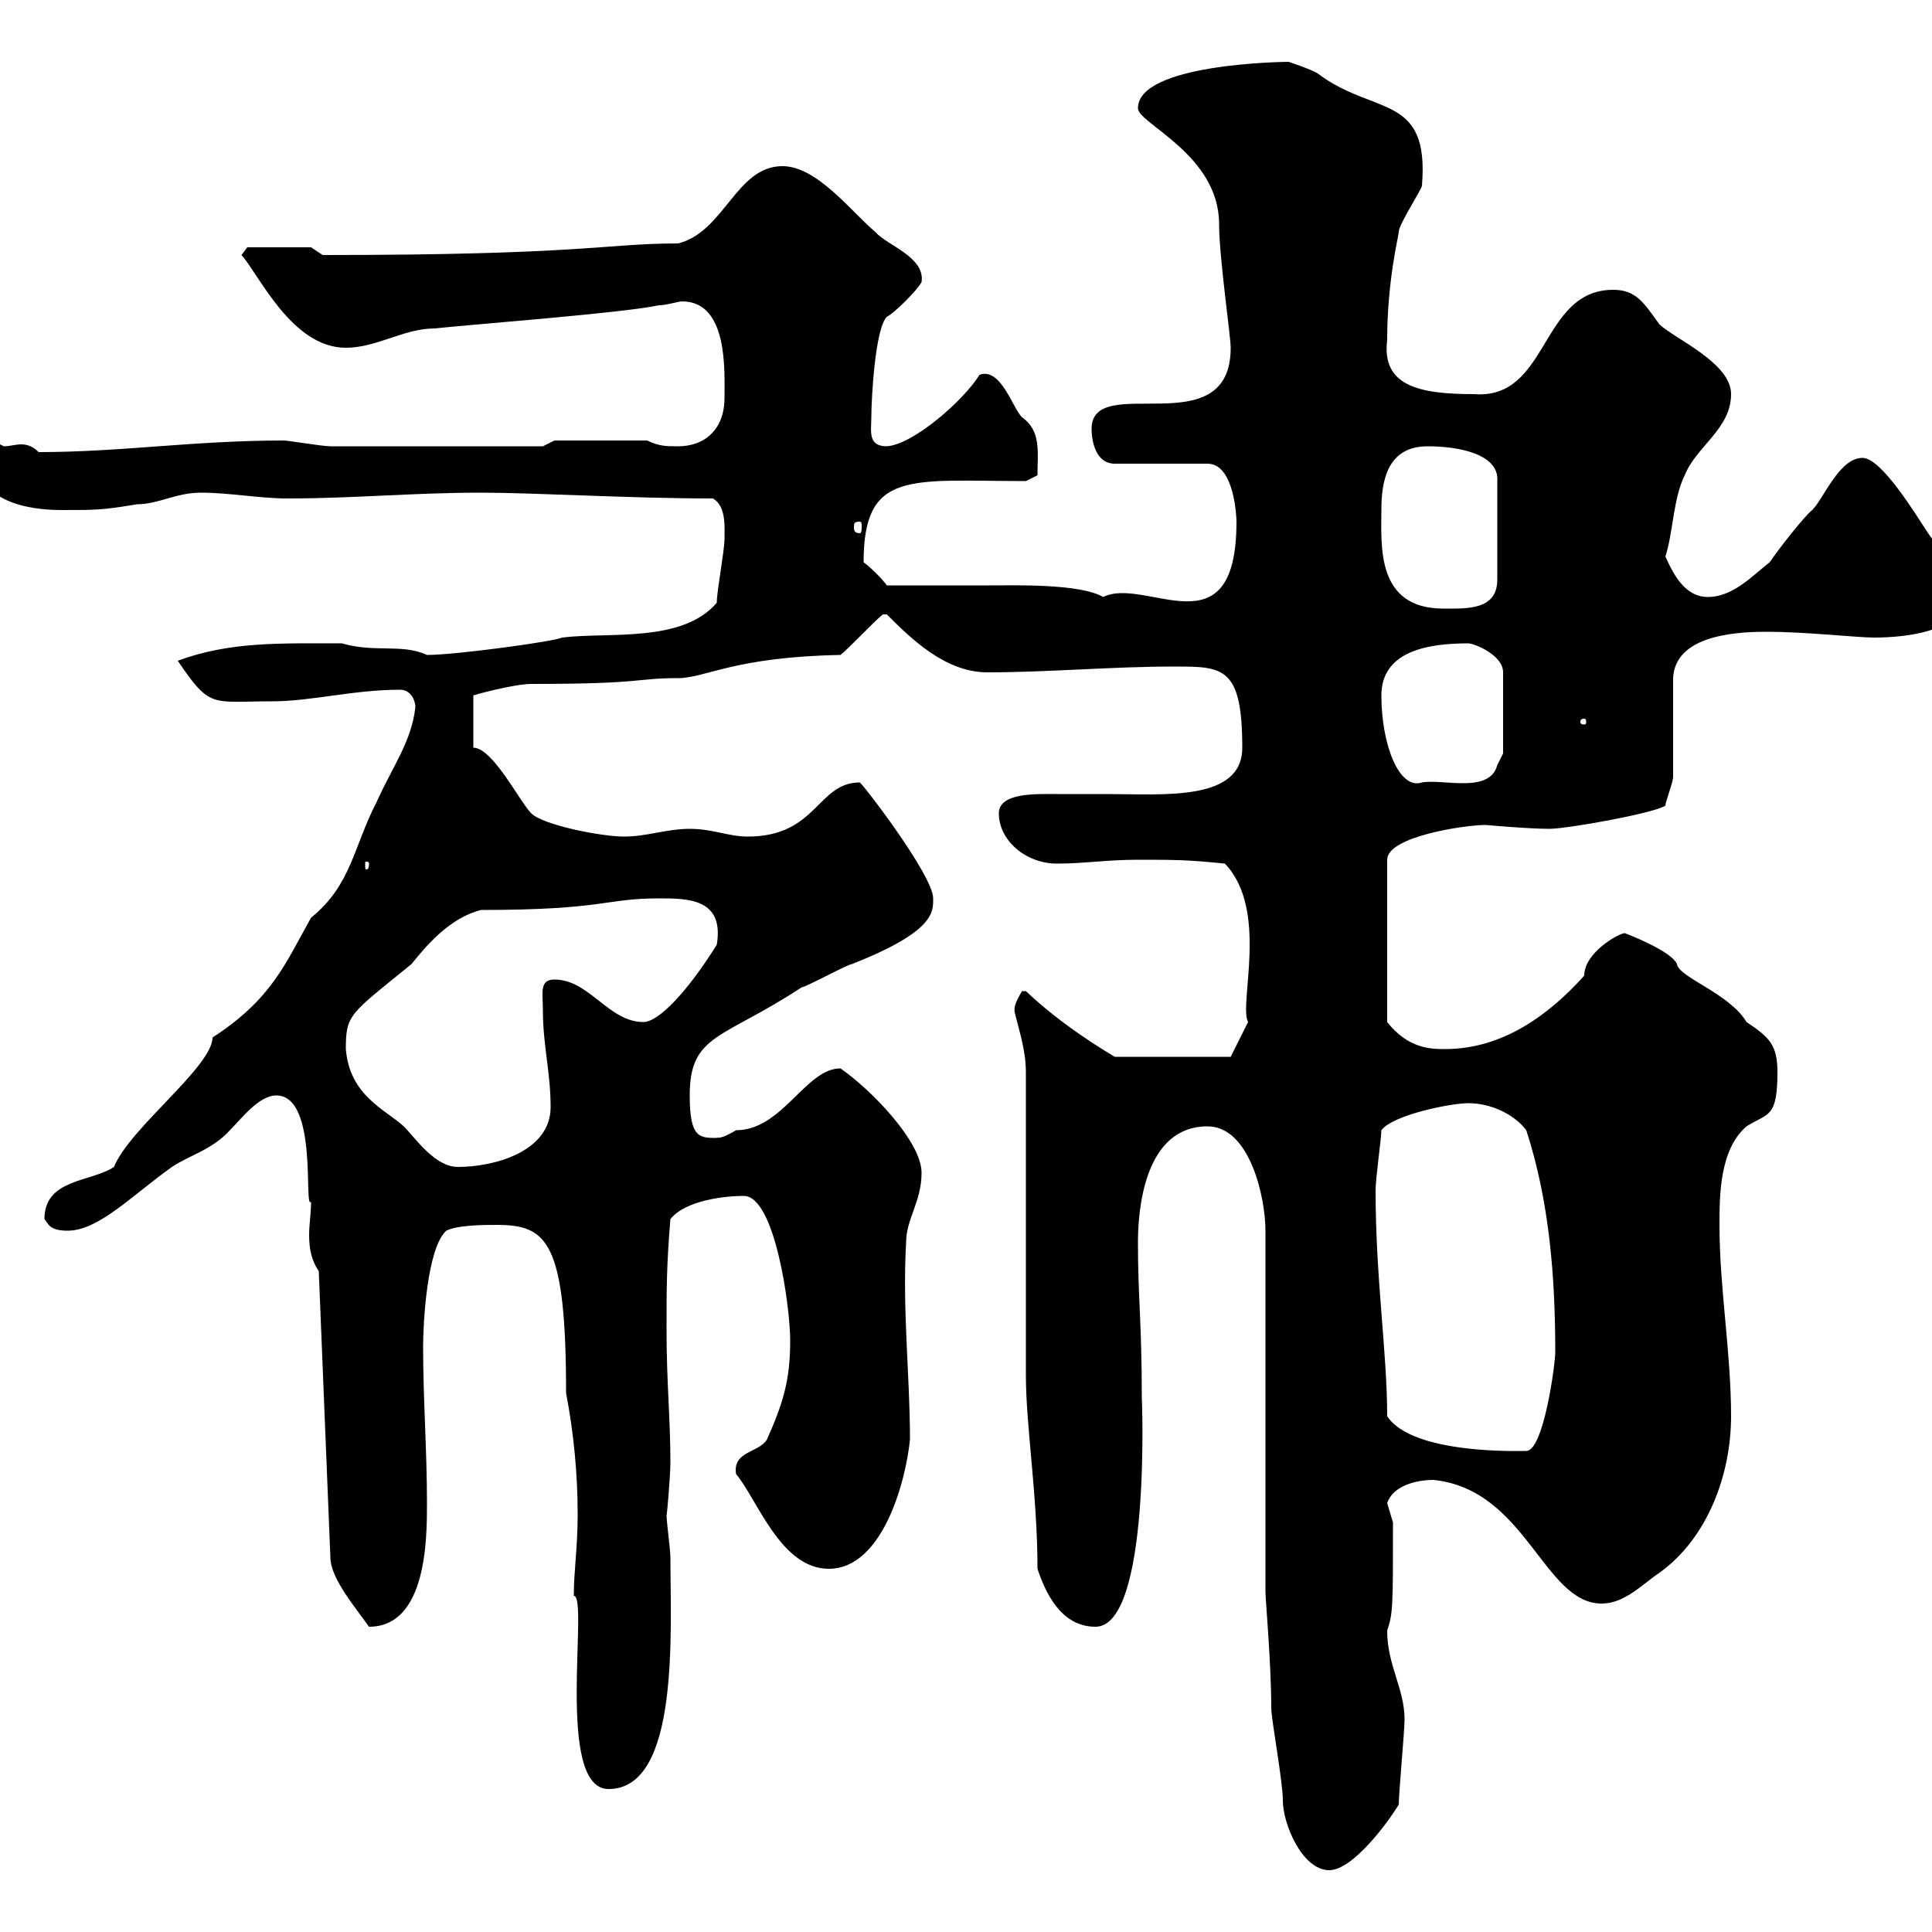 <svg xmlns="http://www.w3.org/2000/svg" xmlns:xlink="http://www.w3.org/1999/xlink" width="300" height="300"><path d="M196.50 247.20C196.50 248.40 197.40 258.30 197.40 265.20C197.40 267 199.20 276.60 199.20 279.60C199.20 283.20 202.20 290.40 206.40 290.40C210 290.40 215.40 283.20 217.20 280.20C217.20 278.40 218.10 268.80 218.10 267C218.10 262.20 215.40 258.60 215.40 253.20C216.30 250.50 216.30 249.60 216.30 236.40C216.30 236.40 215.40 233.40 215.40 233.40C216.30 230.70 219.90 229.80 222.60 229.80C237 231.30 239.70 249 248.70 249C252.30 249 255 246 257.70 244.20C265.20 238.80 268.80 228.90 268.80 219.90C268.80 210 267 200.10 267 190.20C267 185.70 267 178.50 271.20 174.90C274.50 172.80 276 173.70 276 166.50C276 162.30 274.80 161.10 271.20 158.70C268.50 154.20 260.70 151.80 260.40 149.70C259.50 147.60 252.30 144.90 252.30 144.90C251.40 144.90 246 147.90 246 151.50C240.60 157.50 233.40 162.90 224.40 162.90C222.30 162.90 218.70 162.90 215.40 158.70L215.40 133.50C215.40 129.90 227.40 128.10 230.70 128.10C230.70 128.10 237.30 128.70 240.60 128.70C243.30 128.70 256.80 126.30 258.60 125.10C258.60 124.50 259.80 121.50 259.80 120.60C259.80 117.90 259.80 108 259.80 105.30C260.10 99 268.50 98.10 274.20 98.10C280.50 98.10 288.30 99 291 99C295.80 99 304.80 98.10 304.80 92.70C304.80 87.30 301.80 86.40 299.40 82.80C297.60 80.10 292.20 71.10 289.20 71.10C285.60 71.10 283.20 77.40 281.40 79.20C280.20 80.10 276 85.50 274.80 87.30C272.10 89.40 269.10 92.70 265.20 92.70C261.60 92.70 259.80 89.10 258.60 86.40C259.80 82.80 259.80 77.40 261.60 73.80C263.40 69.30 268.80 66.60 268.80 61.20C268.80 56.40 260.40 52.80 257.70 50.40C255.30 47.10 254.10 45 250.50 45C239.10 45 240.60 62.10 228.90 61.20C220.50 61.20 214.50 60 215.40 52.80C215.40 43.50 217.20 36.60 217.20 36C217.20 34.80 220.80 29.40 220.80 28.80C222 14.40 213.30 18 204.60 11.40C203.70 10.80 200.10 9.60 200.10 9.60C199.20 9.60 176.70 9.90 176.70 16.80C176.70 19.20 189.30 24 189.30 34.80C189.30 39.90 191.10 52.20 191.10 54C191.10 69.30 169.50 57.60 169.50 66.60C169.50 68.40 170.10 72 173.10 72L187.50 72C191.70 72 192 80.40 192 81C192 101.70 177.90 89.40 171.30 92.70C167.70 90.60 157.50 90.90 153.90 90.90C151.50 90.90 140.70 90.90 137.70 90.90C137.10 90 135.30 88.20 134.10 87.30C134.10 72.90 141.30 74.70 159.30 74.70L161.10 73.80C161.10 70.20 161.70 66.90 158.70 64.80C157.20 63.30 155.40 57 152.10 58.20C149.70 62.10 141.90 69 137.70 69.30C134.70 69.30 135.30 66.90 135.30 64.80C135.30 61.80 135.90 51 137.70 49.20C138.90 48.60 142.50 45 143.10 43.80C143.70 39.90 137.70 38.10 135.90 36C132.30 33 126.90 25.80 121.50 25.80C114.30 25.80 112.50 36 105.30 37.80C93.90 37.80 90.90 39.60 50.10 39.60C50.10 39.60 48.30 38.40 48.30 38.40L38.40 38.40L37.50 39.60C40.20 42.60 45.30 54 53.70 54C58.50 54 62.70 51 67.50 51C72.90 50.40 96.90 48.60 102.30 47.40C103.50 47.40 105.30 46.80 105.90 46.80C113.10 46.80 112.50 57.60 112.50 61.80C112.50 66.60 109.50 69.30 105.30 69.30C103.50 69.30 102.30 69.30 100.50 68.40L86.10 68.40L84.30 69.30C78.60 69.30 58.50 69.30 51.30 69.30C50.10 69.30 44.70 68.40 44.10 68.40C30 68.40 18.90 70.20 6 70.20C5.10 69.30 4.20 69 3.30 69C2.40 69 1.50 69.30 0.60 69.30C0.60 69.30-1.20 68.40-1.20 68.40C-2.10 68.40-3.90 69.30-3.90 69.30C-4.50 78 4.50 79.20 9.60 79.20C15 79.20 15.90 79.20 21.30 78.30C24.60 78.30 27.30 76.50 31.20 76.50C35.70 76.50 40.20 77.40 44.70 77.40C54.90 77.40 64.20 76.50 74.70 76.50C83.10 76.50 97.80 77.40 110.70 77.40C112.80 78.60 112.50 81.90 112.50 83.70C112.50 85.50 111.30 91.80 111.30 93.60C105.90 99.90 94.50 98.10 87.30 99C86.10 99.60 70.80 101.70 66.30 101.70C62.40 99.90 58.20 101.40 53.10 99.90C43.50 99.90 35.70 99.60 27.60 102.60C32.70 110.10 32.70 108.90 42.30 108.90C48.30 108.90 54.90 107.10 62.10 107.10C63.90 107.10 64.50 108.90 64.50 109.80C63.90 115.20 60.90 119.10 58.50 124.50C54.90 131.40 54.60 137.40 48.30 142.50C44.40 149.40 42.30 155.10 33 161.10C33 165.60 20.10 175.20 17.70 181.20C14.10 183.60 6.90 183 6.90 189.30C7.50 189.90 7.50 191.10 10.50 191.10C15.30 191.10 20.40 185.70 26.70 181.20C29.40 179.40 33 178.50 35.70 175.50C37.50 173.70 40.20 170.10 42.90 170.10C49.50 170.10 47.10 188.10 48.30 186.60C48.30 188.40 48 190.20 48 191.70C48 193.80 48.30 195.60 49.50 197.40L51.30 241.80C51.30 245.10 55.20 249.60 57.30 252.60C66.30 252.60 66.30 238.80 66.30 233.40C66.30 225.30 65.70 217.20 65.70 209.10C65.70 205.50 66.30 193.80 69.30 191.10C71.10 190.20 75.30 190.20 77.10 190.20C84.90 190.20 87.90 192.60 87.90 216.30C89.10 222.60 89.70 228.90 89.70 235.20C89.70 240.30 89.10 243.90 89.10 247.80C91.50 247.80 86.10 277.80 94.50 277.80C105.60 277.80 104.10 253.20 104.10 241.80C104.10 240.60 103.50 236.40 103.50 235.20C103.50 236.10 104.10 229.20 104.10 227.10C104.10 220.20 103.50 214.80 103.50 206.40C103.50 200.10 103.50 196.50 104.10 189.30C106.50 186.30 112.80 185.70 115.50 185.70C120.30 185.70 122.70 202.80 122.70 208.20C122.70 214.50 121.50 218.10 119.10 223.50C117.90 225.60 113.70 225.30 114.30 228.90C117.60 232.80 121.20 243.60 128.70 243.60C137.10 243.60 140.70 229.80 141.30 223.50C141.30 213.60 140.10 203.40 140.70 192.90C140.70 189.30 143.10 186.60 143.10 182.10C143.10 177.30 135.30 169.20 130.50 165.90C125.10 165.90 121.50 175.50 114.30 175.50C111.30 177.30 111.30 176.40 111.30 176.70C108.60 176.70 107.10 176.70 107.10 170.10C107.10 160.50 112.20 161.40 124.50 153.30C125.10 153.30 131.70 149.70 132.30 149.70C145.20 144.60 144.90 141.60 144.90 139.50C144.90 135.90 133.80 121.50 133.50 121.50C126.90 121.50 126.90 129.90 116.10 129.90C113.10 129.90 110.70 128.70 107.10 128.70C103.50 128.70 100.50 129.90 96.90 129.90C93.30 129.90 84.30 128.10 82.50 126.30C80.70 124.50 76.50 116.10 73.50 116.10L73.50 108C73.20 108 79.80 106.20 82.50 106.20C100.50 106.20 98.40 105.30 105.30 105.30C109.50 105.30 114 102 130.50 101.70C131.70 100.80 135.90 96.30 137.10 95.40L137.70 95.40C141.30 99 146.70 104.40 153.30 104.40C162.90 104.40 172.50 103.50 182.40 103.50C189.90 103.50 192.90 103.50 192.90 116.10C192.90 124.50 180.60 123.30 171.90 123.30C168.90 123.30 166.50 123.30 164.10 123.30C161.10 123.30 155.10 123 155.10 126.30C155.10 130.50 159.30 134.10 164.10 134.10C168.30 134.10 171.90 133.50 176.70 133.50C182.10 133.50 184.50 133.50 190.20 134.10C197.10 141.30 192.30 156 193.80 158.70L191.10 164.10L173.10 164.10C171.60 163.20 165 159.30 159.30 153.90C159.30 153.90 159.30 153.90 158.70 153.90C156.90 156.90 157.80 156.90 157.50 156.90C158.10 159.60 159.30 162.90 159.30 166.50C159.30 173.70 159.30 206.40 159.30 213.60C159.30 221.40 161.10 232.20 161.10 243.60C162.30 247.20 164.70 252.60 170.10 252.60C178.80 252.60 177.30 216.30 177.30 217.20C177.30 205.20 176.70 201.60 176.70 192.90C176.70 188.10 177.60 174.90 187.50 174.90C194.10 174.90 196.50 186 196.50 191.10ZM215.40 219.90C215.40 210 213.60 198.60 213.60 184.80C213.60 183 214.50 176.70 214.50 175.50C216.30 173.10 225.30 171.30 228 171.30C231.60 171.30 235.20 173.10 237 175.50C240.60 186.60 241.50 198.30 241.50 210C241.50 211.80 239.70 225.30 237 225.30C236.10 225.30 219.30 225.90 215.40 219.90ZM53.70 162.90C53.70 157.50 54.30 157.50 63.90 149.70C66.30 146.70 69.90 142.50 74.70 141.30C93.90 141.30 93.90 139.50 102.30 139.50C106.80 139.50 112.50 139.50 111.30 146.70C106.80 153.90 102.30 158.70 99.90 158.70C94.50 158.70 91.50 152.10 86.10 152.10C83.70 152.10 84.30 154.20 84.30 156.90C84.30 162.30 85.50 166.50 85.50 171.90C85.50 178.80 76.80 181.20 71.10 181.20C67.50 181.20 64.50 176.70 62.70 174.90C59.70 172.20 54.30 170.10 53.70 162.90ZM57.30 134.10C57.30 135 57 135 57 135C56.70 135 56.70 135 56.70 134.10C56.70 133.80 56.70 133.80 57 133.80C57 133.80 57.30 133.80 57.30 134.10ZM214.50 108C214.50 101.10 221.70 99.90 228 99.90C228.90 99.90 233.40 101.70 233.40 104.40L233.40 117C233.40 117 232.50 118.80 232.50 118.80C231.30 123.30 224.10 120.90 220.80 121.50C217.20 122.70 214.50 115.50 214.50 108ZM246 111.60C246.30 111.60 246.30 111.90 246.30 112.20C246.30 112.20 246.30 112.50 246 112.50C245.40 112.50 245.40 112.20 245.40 112.20C245.40 111.90 245.40 111.60 246 111.60ZM214.50 79.20C214.50 74.70 215.40 69.30 221.70 69.30C226.50 69.30 232.80 70.50 232.50 74.70L232.50 90C232.50 94.80 227.70 94.50 224.10 94.50C213.60 94.50 214.50 84.60 214.50 79.20ZM133.50 81C133.80 81 133.80 81.30 133.80 81.90C133.80 82.20 133.80 82.80 133.50 82.80C132.60 82.80 132.60 82.20 132.60 81.90C132.60 81.30 132.60 81 133.50 81Z"/></svg>